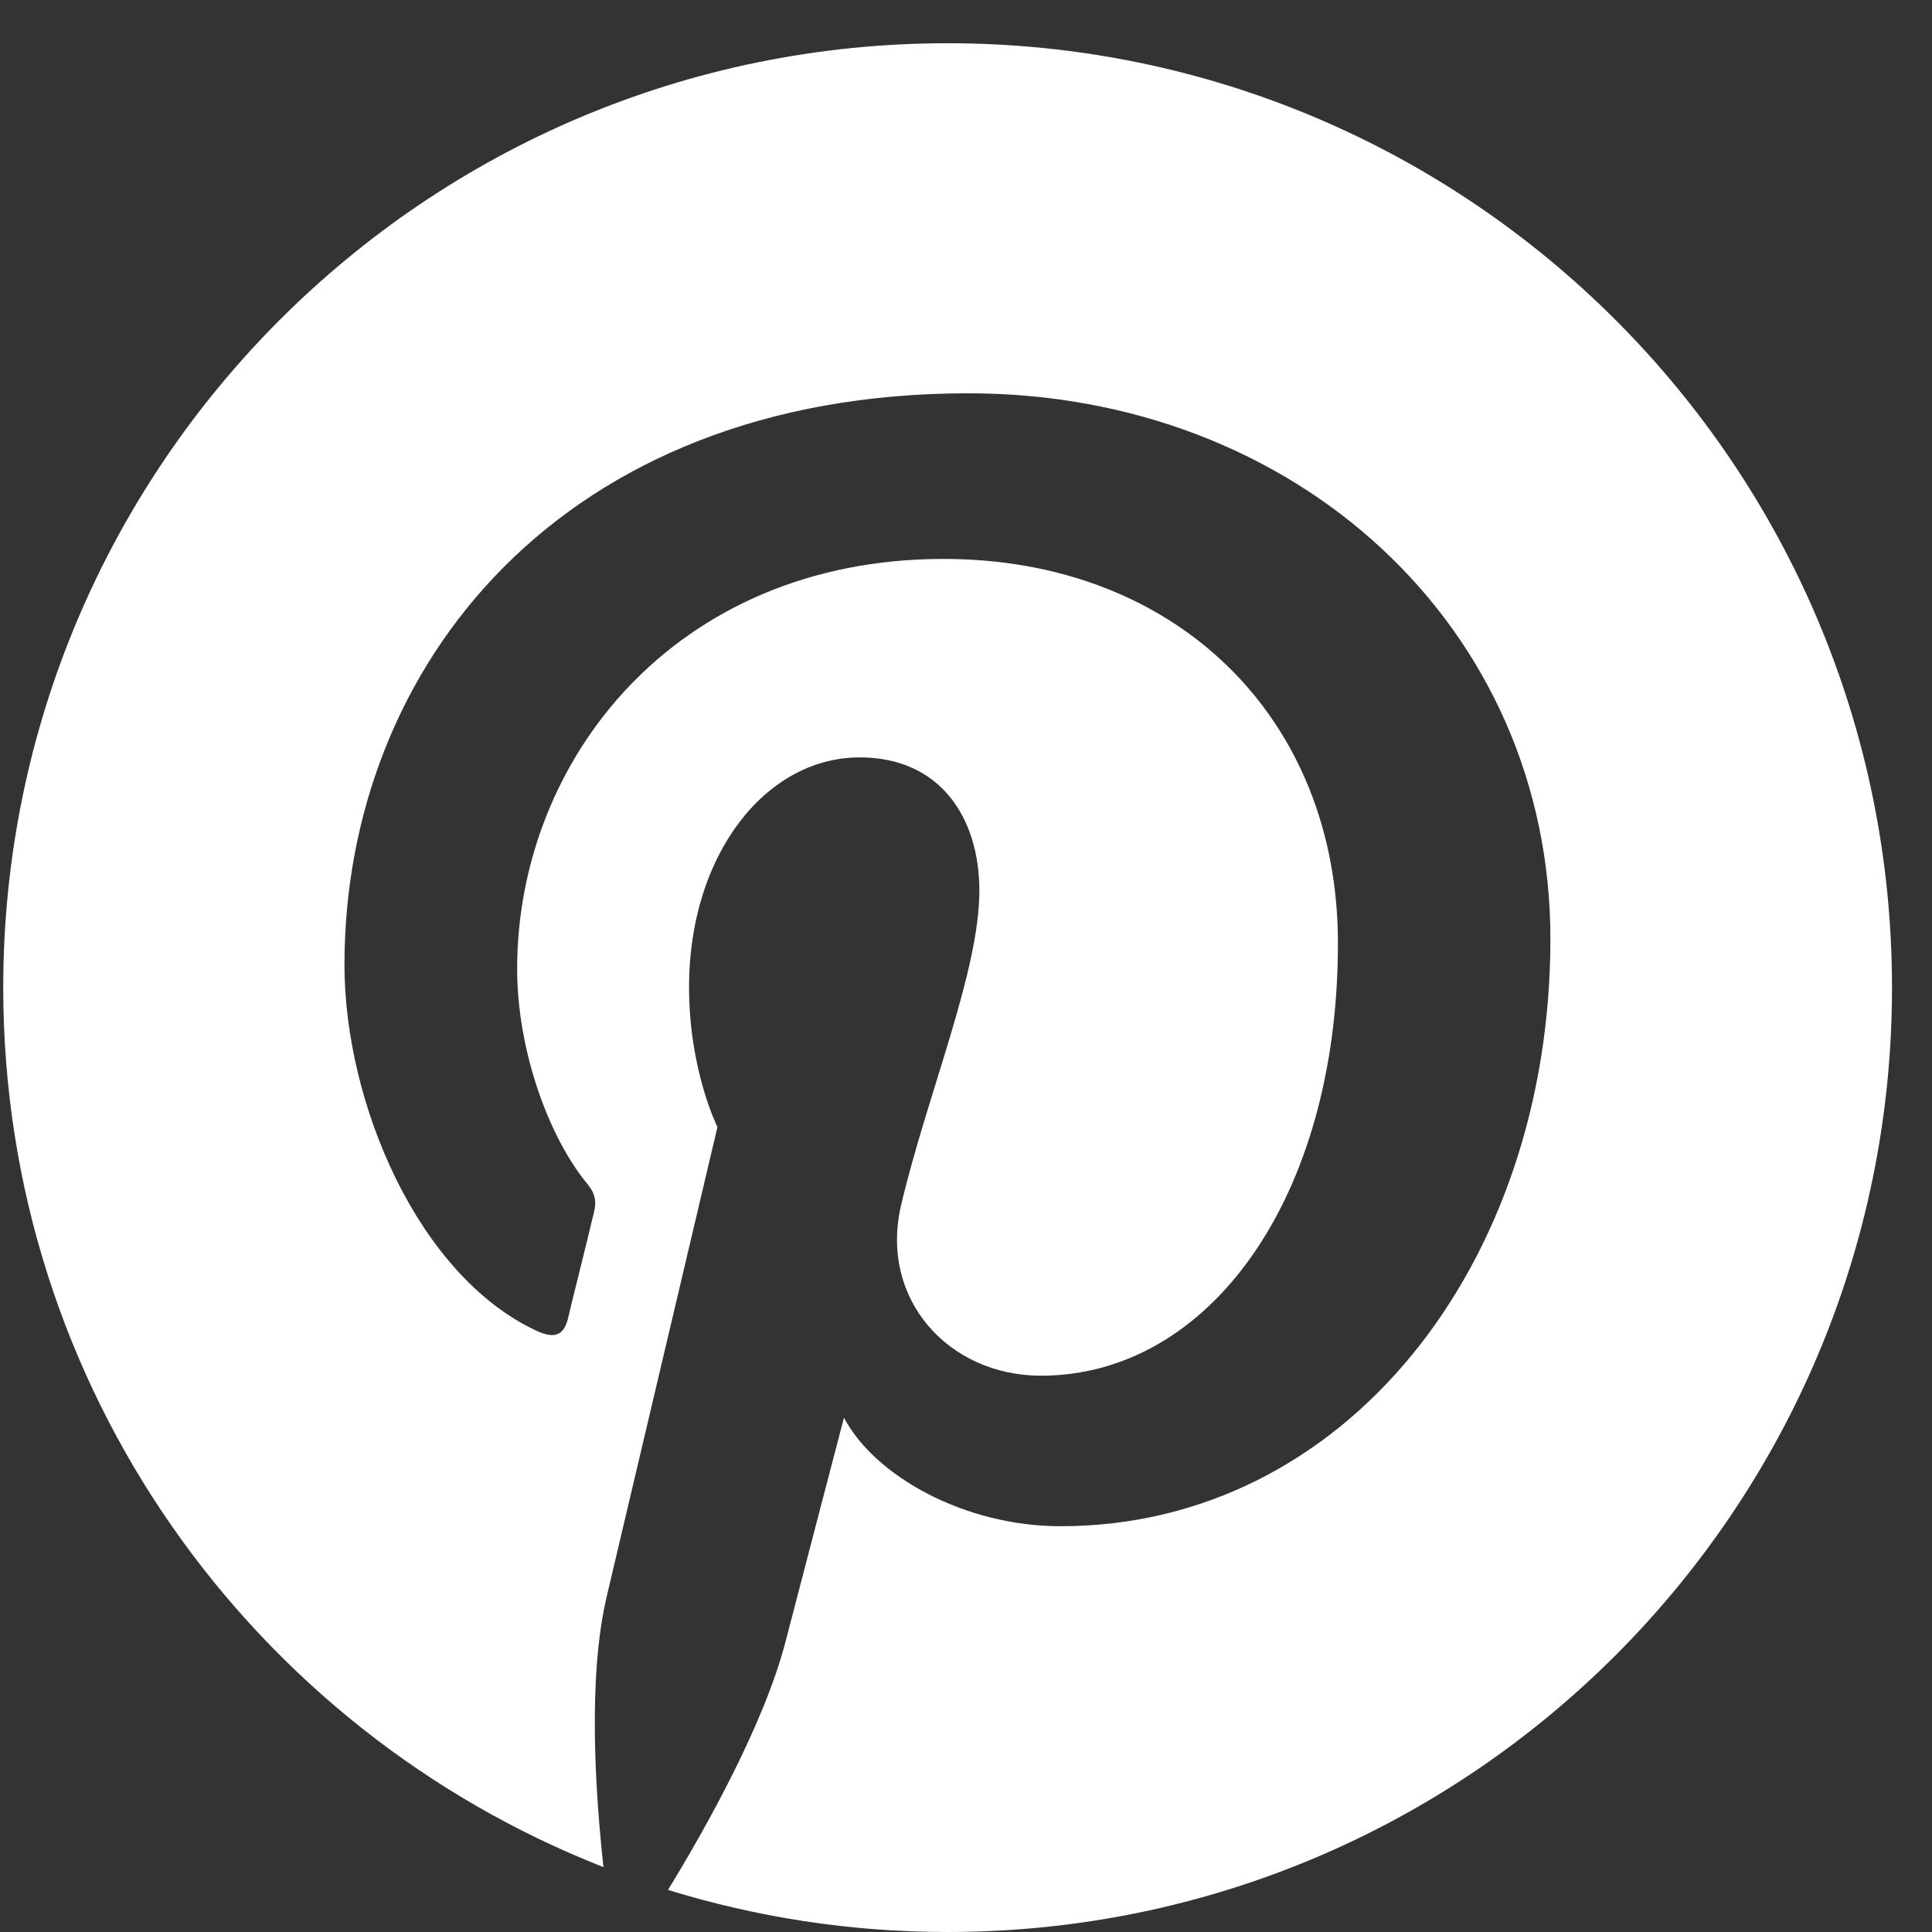<?xml version="1.0" encoding="UTF-8"?>
<svg xmlns="http://www.w3.org/2000/svg" width="37" height="37" viewBox="0 0 37 37" fill="none">
  <rect x="0" y="0" width="37" height="37" fill="#333333" stroke="none"/>
  <g clip-path="url(#clip0_803_28)">
    <path d="M18.148 0.828C8.159 0.828 0.062 8.924 0.062 18.914C0.062 26.579 4.831 33.121 11.557 35.757C11.401 34.322 11.253 32.132 11.62 30.571C11.953 29.158 13.74 21.584 13.74 21.584C13.74 21.584 13.196 20.503 13.196 18.9C13.196 16.384 14.651 14.505 16.467 14.505C18.007 14.505 18.756 15.664 18.756 17.056C18.756 18.61 17.767 20.927 17.258 23.075C16.834 24.877 18.163 26.346 19.936 26.346C23.15 26.346 25.623 22.955 25.623 18.066C25.623 13.735 22.515 10.704 18.071 10.704C12.927 10.704 9.904 14.562 9.904 18.553C9.904 20.108 10.504 21.775 11.253 22.679C11.401 22.856 11.423 23.018 11.38 23.195C11.246 23.767 10.935 24.997 10.879 25.244C10.801 25.576 10.617 25.647 10.271 25.484C8.01 24.431 6.597 21.132 6.597 18.476C6.597 12.767 10.744 7.532 18.544 7.532C24.818 7.532 29.692 12.004 29.692 17.981C29.692 24.212 25.764 29.229 20.31 29.229C18.48 29.229 16.757 28.275 16.163 27.151C16.163 27.151 15.259 30.606 15.04 31.454C14.63 33.022 13.528 34.993 12.793 36.194C14.489 36.717 16.283 37 18.148 37C28.138 37 36.234 28.904 36.234 18.914C36.234 8.924 28.138 0.828 18.148 0.828Z" fill="white"></path>
  </g>
  <defs>
    <clipPath id="clip0_803_28">
      <rect width="36.172" height="36.172" fill="white" transform="translate(0.062 0.828)"></rect>
    </clipPath>
  </defs>
</svg>
